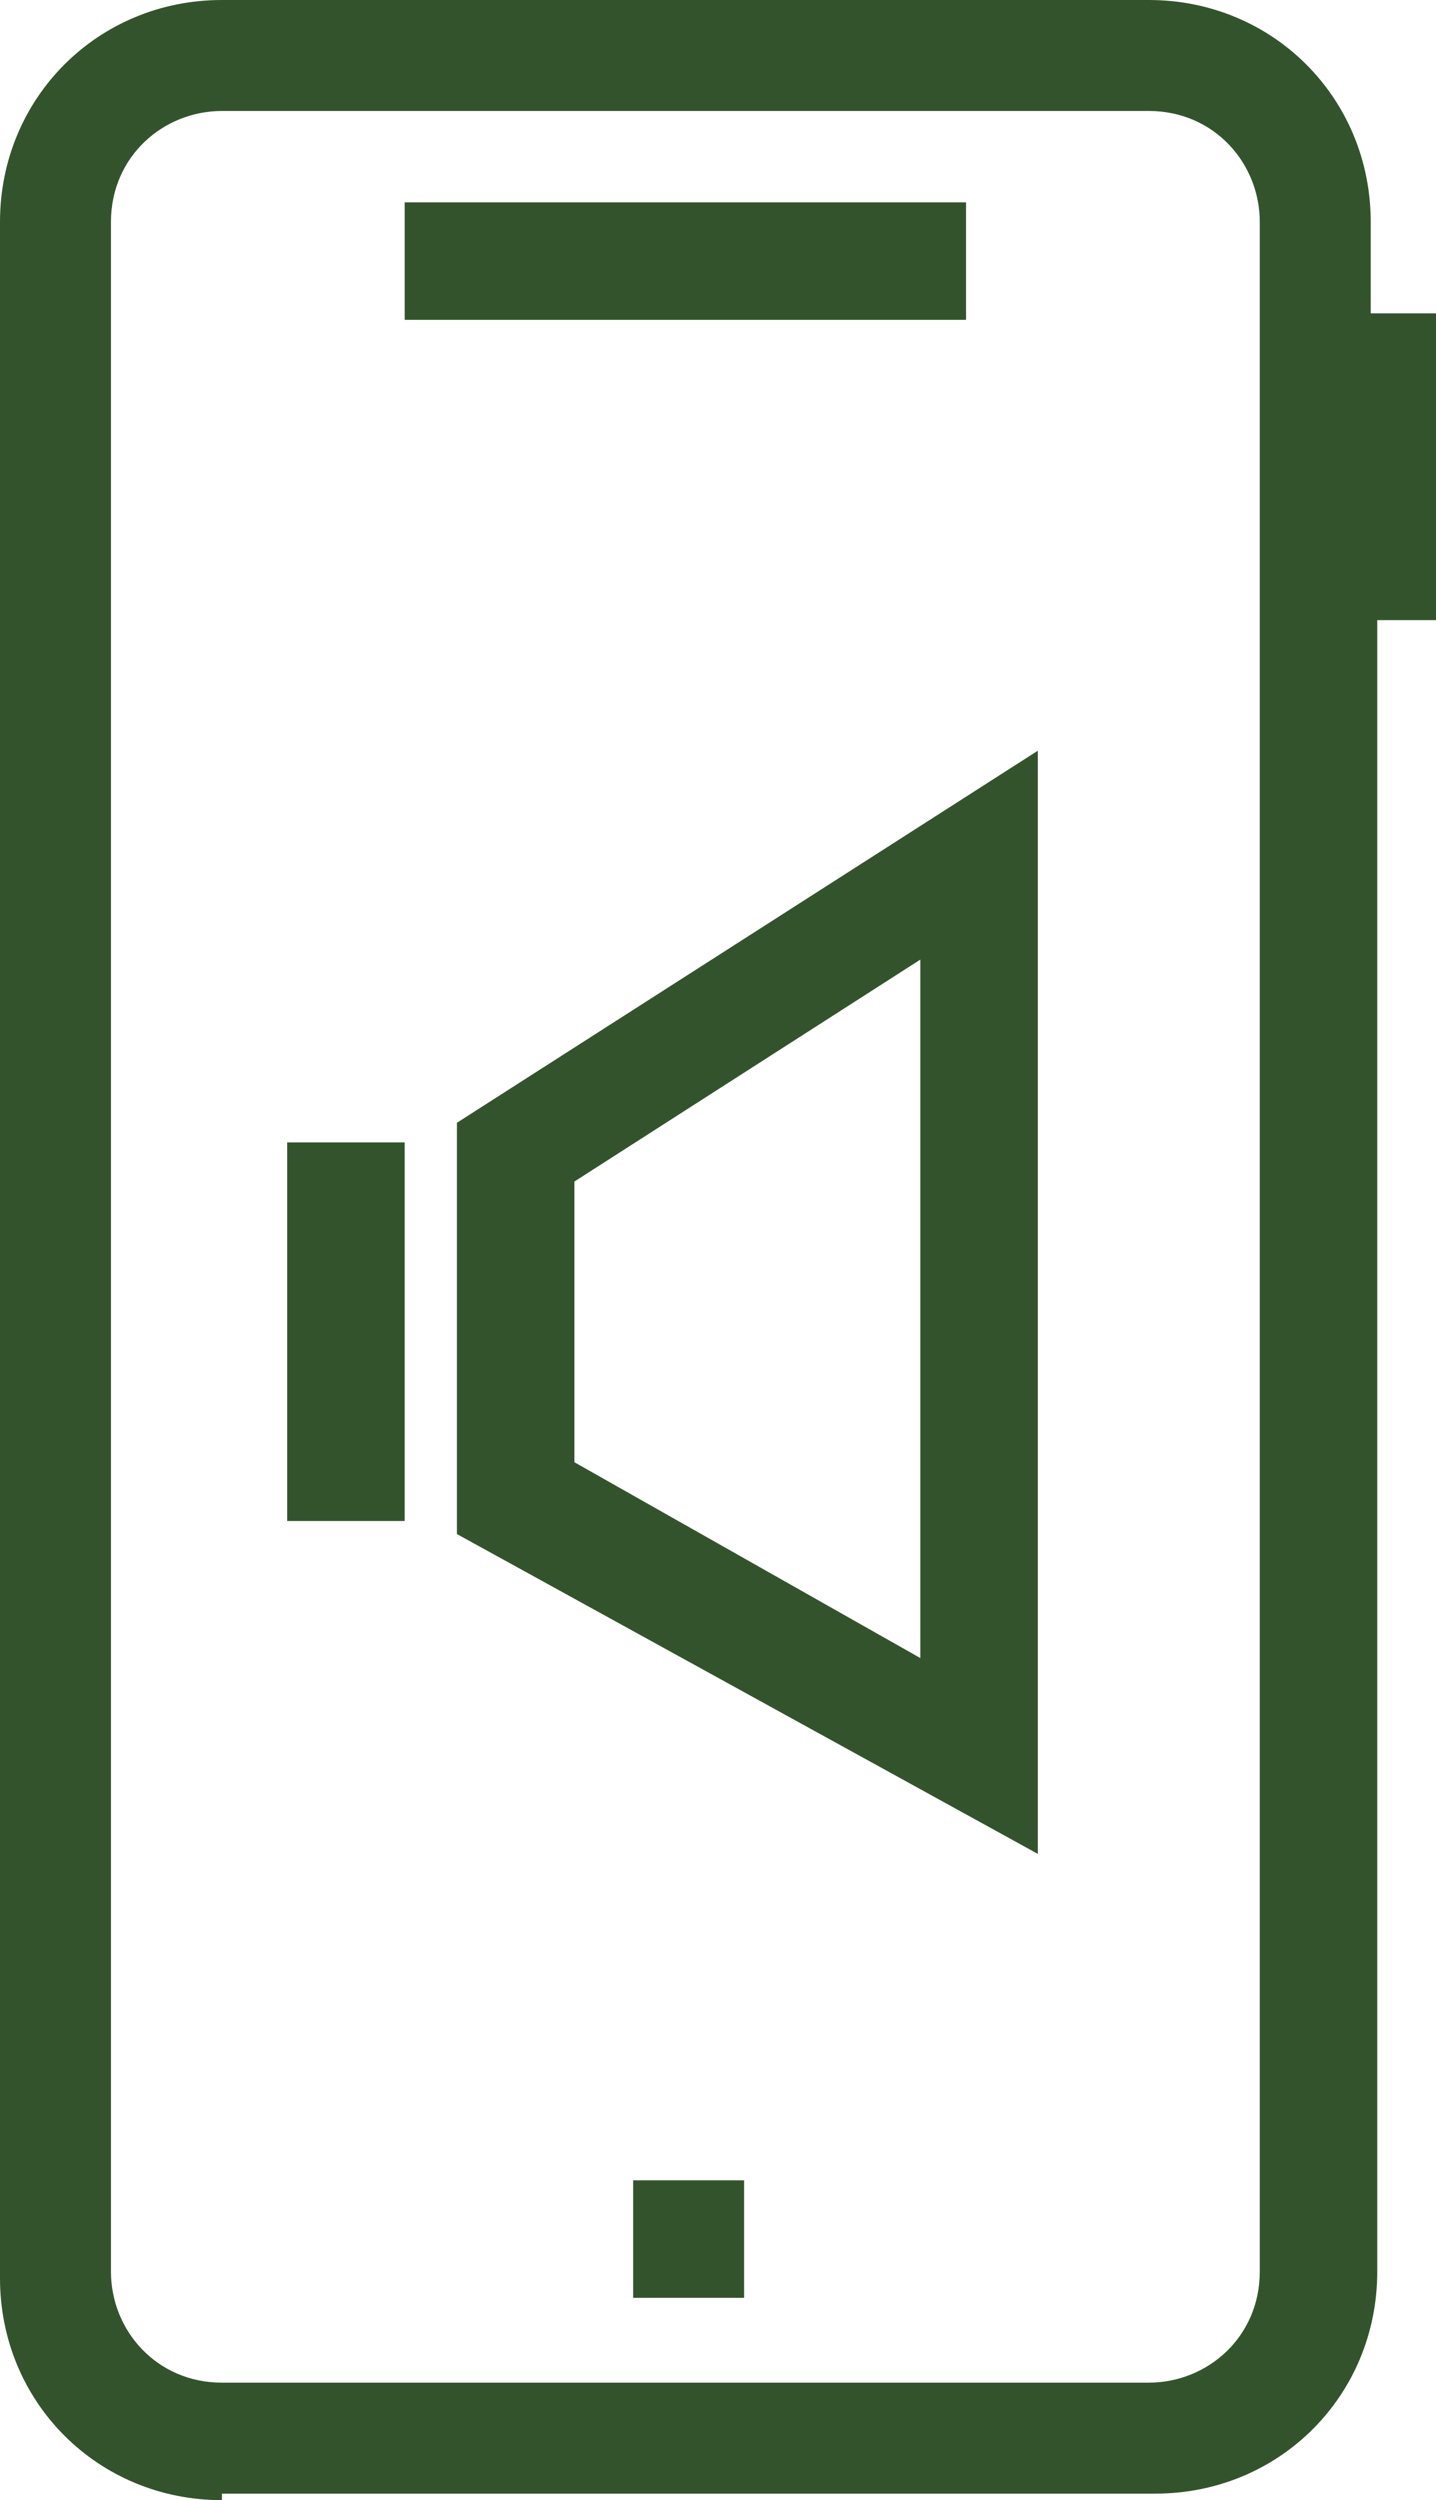 <svg xmlns="http://www.w3.org/2000/svg" xmlns:xlink="http://www.w3.org/1999/xlink" x="0px" y="0px" viewBox="0 0 22 38.3" style="enable-background:new 0 0 22 38.3;" xml:space="preserve"> <style type="text/css"> .st0{fill:#33532C;} </style> <g id="&#x30EC;&#x30A4;&#x30E4;&#x30FC;_1"> </g> <g id="Layer_1"> <path marker-end="none" marker-start="none" class="st0" d="M3.4,38.3c-1.9,0-3.4-1.5-3.4-3.4V3.4C0,1.5,1.5,0,3.4,0h14.2 c1.9,0,3.4,1.5,3.4,3.4v1.4H22v4.7h-0.9v25.3c0,1.9-1.5,3.4-3.4,3.4H3.4z M17.6,36.5c0.9,0,1.7-0.7,1.7-1.7V3.4 c0-0.9-0.7-1.7-1.7-1.7H3.4c-0.9,0-1.7,0.7-1.7,1.7v31.4c0,0.9,0.7,1.7,1.7,1.7H17.6z M9.7,35.2v-1.8h1.7v1.8H9.7z M15.9,28.4 l-8.9-4.9l0-6.3l8.9-5.7V28.4z M14.1,25.4V14.7l-5.3,3.4l0,4.3L14.1,25.4z M4.4,23.3v-5.8h1.8v5.8H4.4z M6.2,4.9V3.1h8.6v1.8H6.2z"></path> </g> <g id="&#x30EC;&#x30A4;&#x30E4;&#x30FC;_4"> </g> </svg>